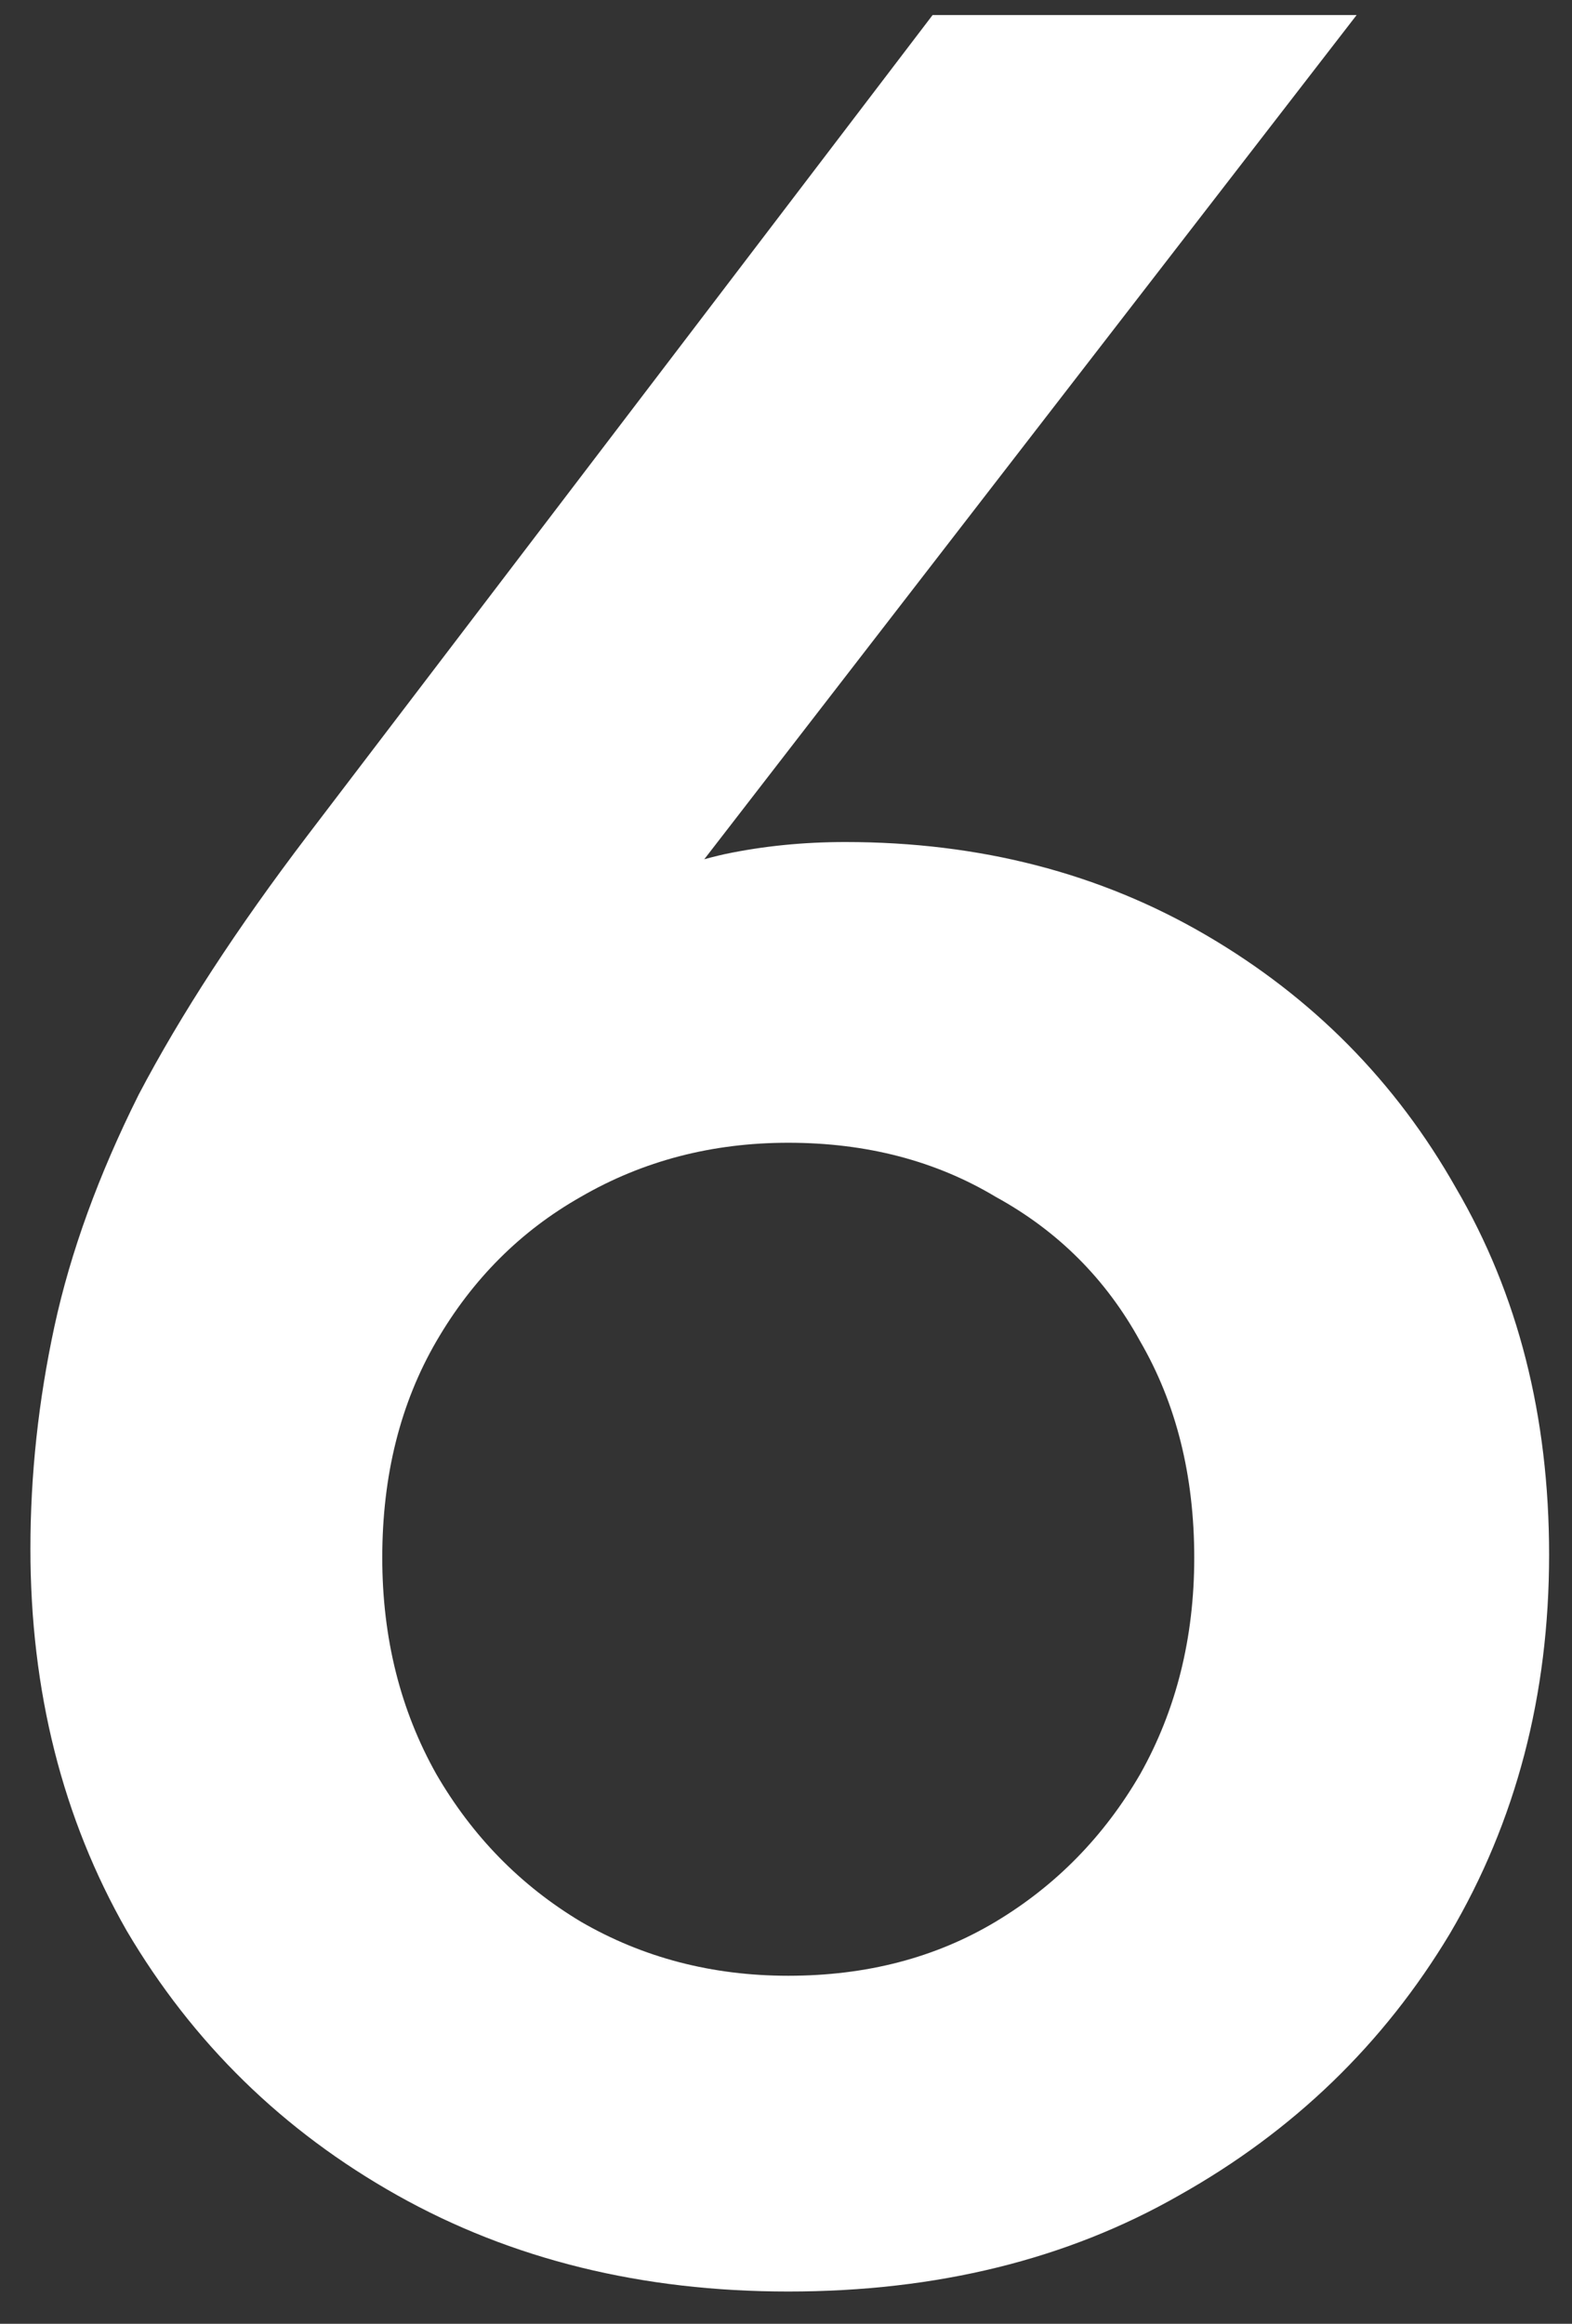 <?xml version="1.0" encoding="UTF-8"?> <svg xmlns="http://www.w3.org/2000/svg" width="23" height="34" viewBox="0 0 23 34" fill="none"><rect x="0" y="0" width="23" height="34" fill="#333333" stroke="none"/><path d="M11.533 33.528C9.392 33.528 7.485 33.059 5.813 32.12C4.141 31.181 2.821 29.891 1.853 28.248C0.915 26.605 0.445 24.743 0.445 22.66C0.445 21.575 0.563 20.489 0.797 19.404C1.032 18.319 1.443 17.189 2.029 16.016C2.645 14.843 3.467 13.581 4.493 12.232L13.645 0.22H19.849L8.629 14.74L7.749 14.168C8.16 13.699 8.6 13.332 9.069 13.068C9.568 12.804 10.081 12.613 10.609 12.496C11.167 12.379 11.753 12.32 12.369 12.32C14.335 12.32 16.095 12.775 17.649 13.684C19.204 14.593 20.421 15.825 21.301 17.38C22.211 18.935 22.665 20.724 22.665 22.748C22.665 24.801 22.181 26.649 21.213 28.292C20.245 29.905 18.925 31.181 17.253 32.12C15.611 33.059 13.704 33.528 11.533 33.528ZM11.533 28.908C12.677 28.908 13.689 28.644 14.569 28.116C15.449 27.588 16.153 26.869 16.681 25.96C17.209 25.021 17.473 23.965 17.473 22.792C17.473 21.589 17.209 20.533 16.681 19.624C16.183 18.715 15.479 18.011 14.569 17.512C13.689 16.984 12.677 16.72 11.533 16.72C10.419 16.72 9.407 16.984 8.497 17.512C7.617 18.011 6.913 18.715 6.385 19.624C5.857 20.533 5.593 21.589 5.593 22.792C5.593 23.965 5.857 25.021 6.385 25.96C6.913 26.869 7.617 27.588 8.497 28.116C9.407 28.644 10.419 28.908 11.533 28.908Z" fill="white"></path></svg> 